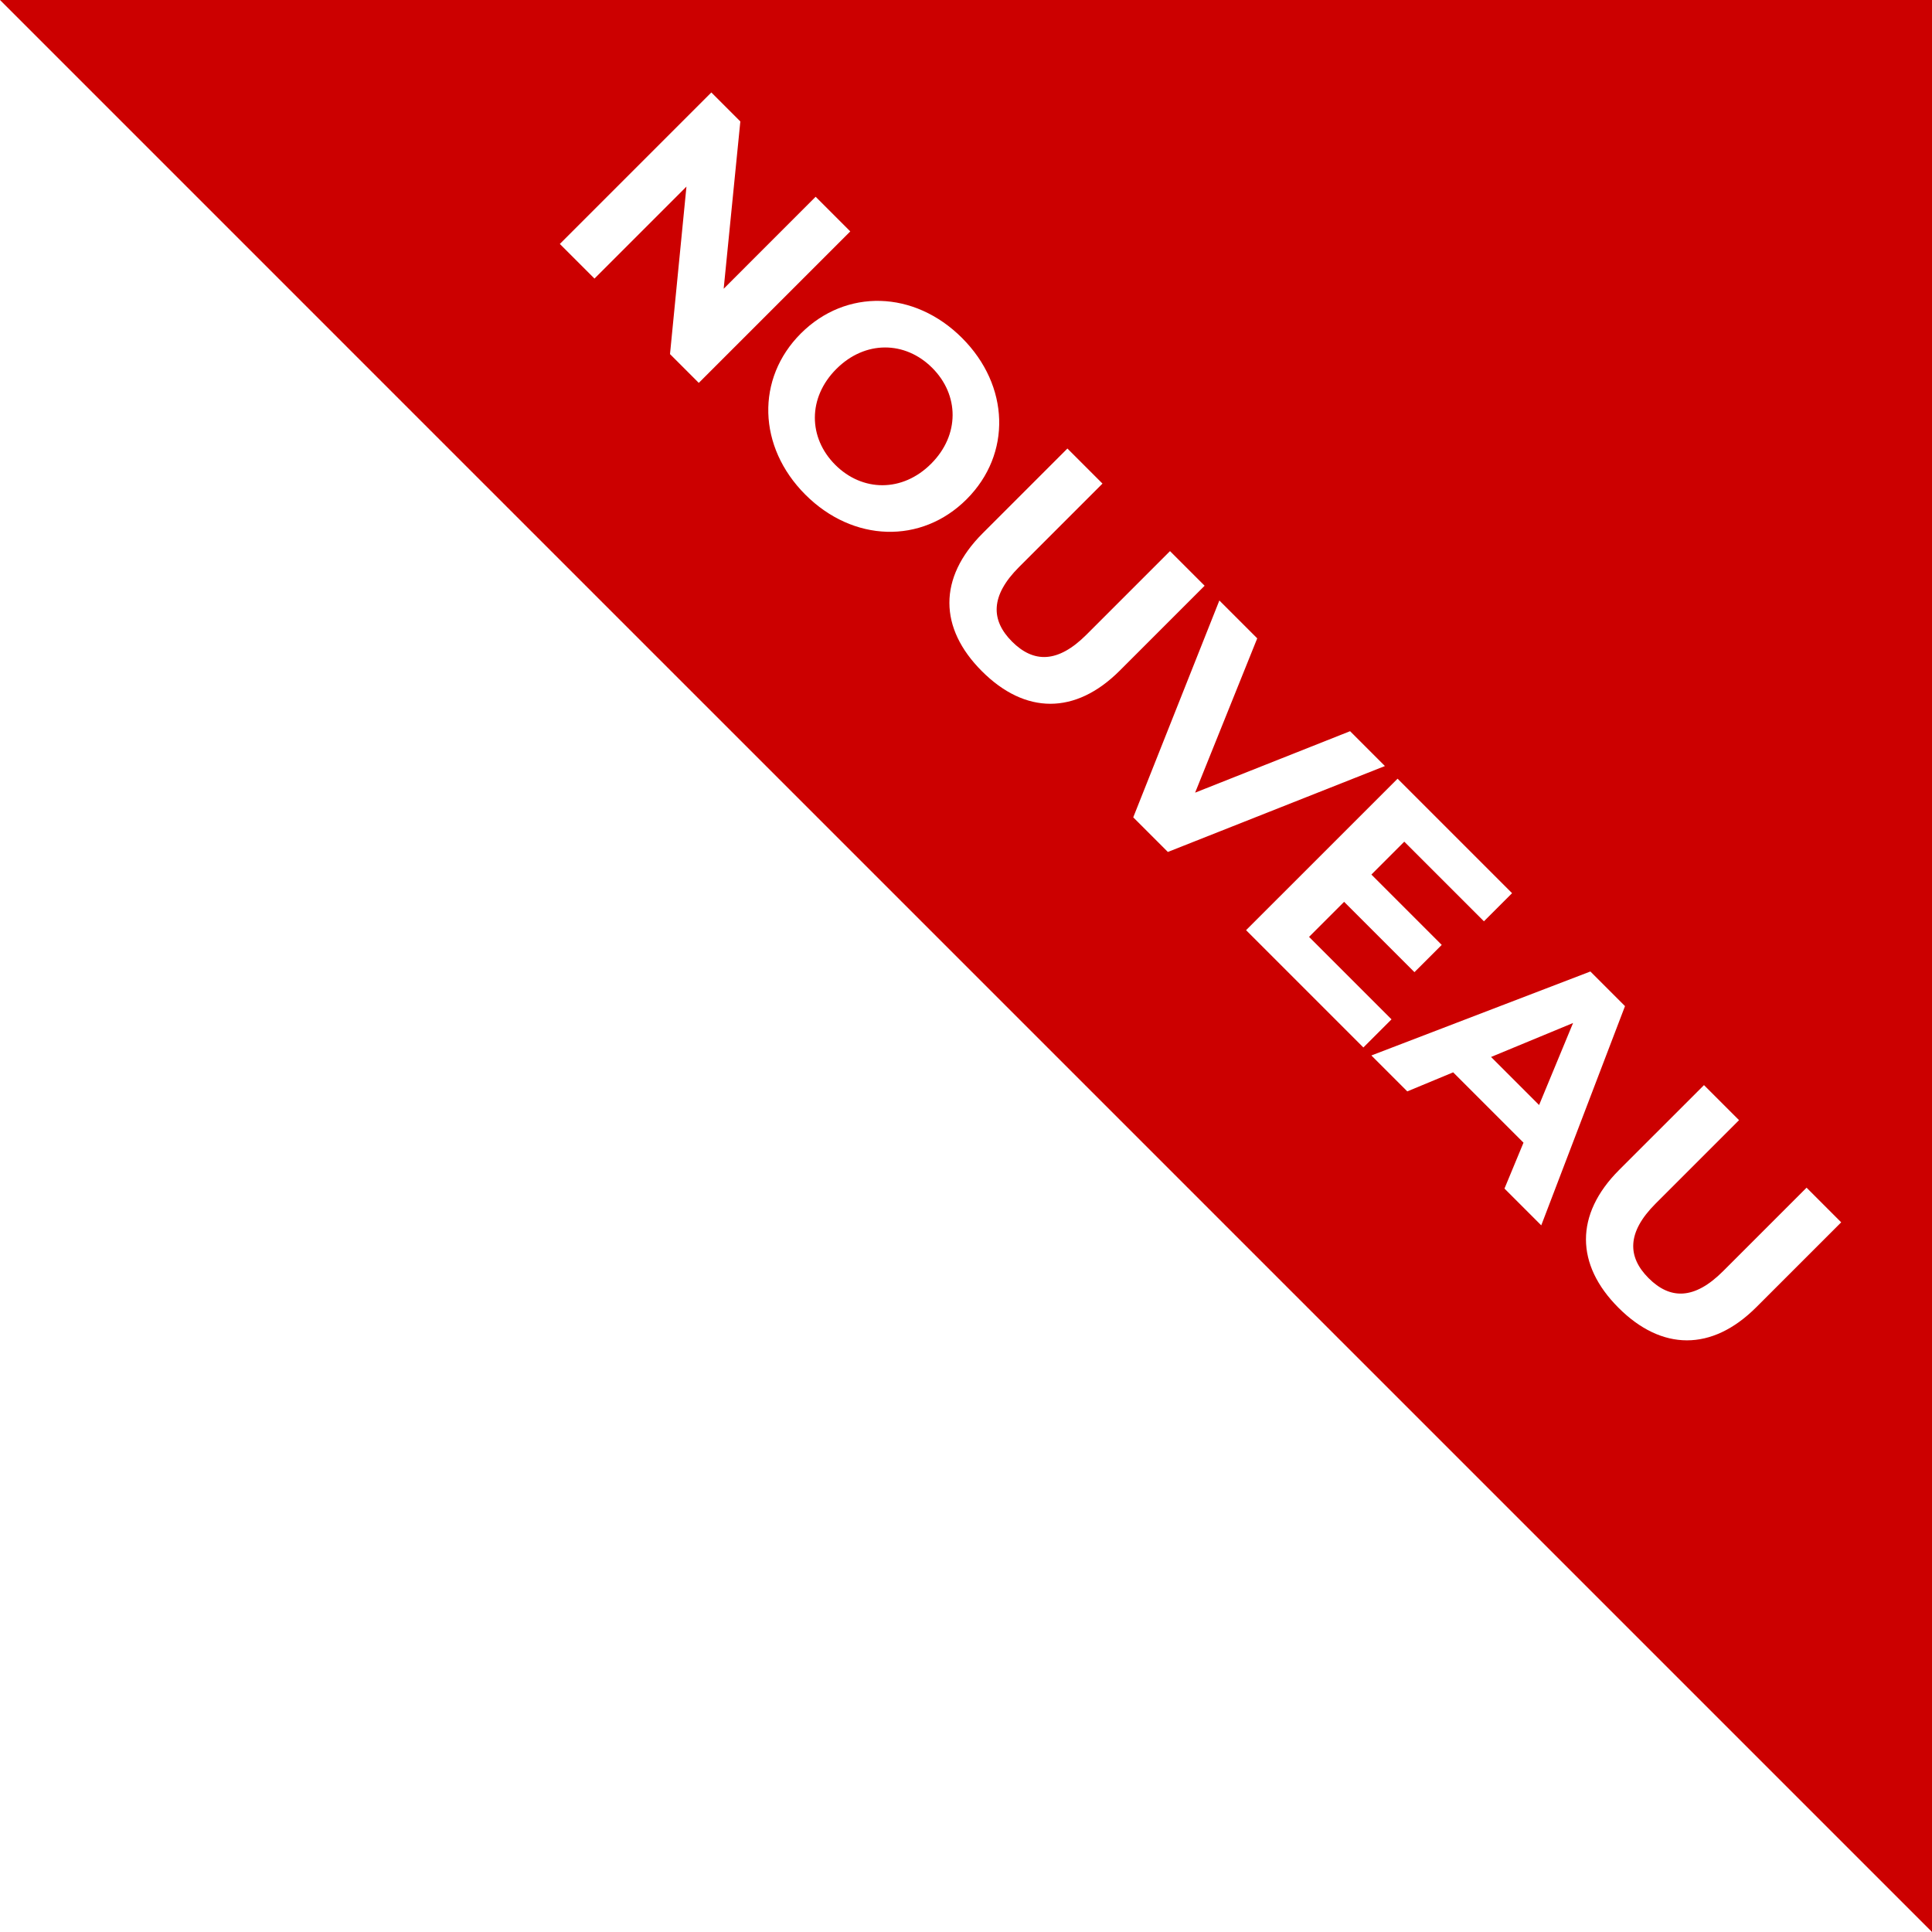 <svg width="101" height="101" viewBox="0 0 101 101" fill="none" xmlns="http://www.w3.org/2000/svg">
<path fill-rule="evenodd" clip-rule="evenodd" d="M101 0H0L101 101V0ZM37.832 15.095L42.64 10.286L44.45 12.097L36.531 20.016L35.026 18.511L35.886 9.755L31.078 14.563L29.267 12.753L37.187 4.833L38.703 6.349L37.832 15.095ZM50.533 26.099C48.168 28.463 44.593 28.35 42.104 25.861C39.604 23.361 39.513 19.785 41.867 17.432C44.22 15.079 47.795 15.169 50.295 17.67C52.784 20.159 52.897 23.734 50.533 26.099ZM43.722 19.288C42.217 20.793 42.251 22.886 43.665 24.3C45.08 25.714 47.173 25.748 48.677 24.243C50.182 22.738 50.148 20.645 48.734 19.231C47.32 17.817 45.227 17.783 43.722 19.288ZM58.54 35.056C56.209 37.387 53.585 37.342 51.333 35.09C49.082 32.839 49.037 30.214 51.367 27.883L55.802 23.448L57.635 25.281L53.268 29.648C51.763 31.153 51.797 32.431 52.906 33.54C54.026 34.66 55.293 34.683 56.798 33.178L61.165 28.811L62.975 30.621L58.54 35.056ZM62.478 41.438L70.579 38.225L72.4 40.047L61.053 44.538L59.243 42.728L63.745 31.392L65.725 33.371L62.478 41.438ZM70.267 47.145L68.434 48.978L72.745 53.289L71.274 54.759L65.142 48.627L73.062 40.708L79.047 46.693L77.576 48.163L73.412 44L71.693 45.72L75.37 49.397L73.944 50.822L70.267 47.145ZM80.573 64.058L78.65 62.135L79.645 59.736L75.968 56.059L73.57 57.055L71.692 55.177L83.141 50.787L84.951 52.597L80.573 64.058ZM82.236 53.48L77.948 55.256L80.46 57.768L82.236 53.48ZM91.818 68.334C89.488 70.665 86.863 70.62 84.612 68.368C82.36 66.117 82.315 63.492 84.645 61.161L89.08 56.727L90.913 58.559L86.546 62.926C85.041 64.431 85.075 65.71 86.184 66.818C87.304 67.939 88.571 67.961 90.076 66.456L94.443 62.089L96.253 63.9L91.818 68.334Z" fill="#CC0000"/>
</svg>
